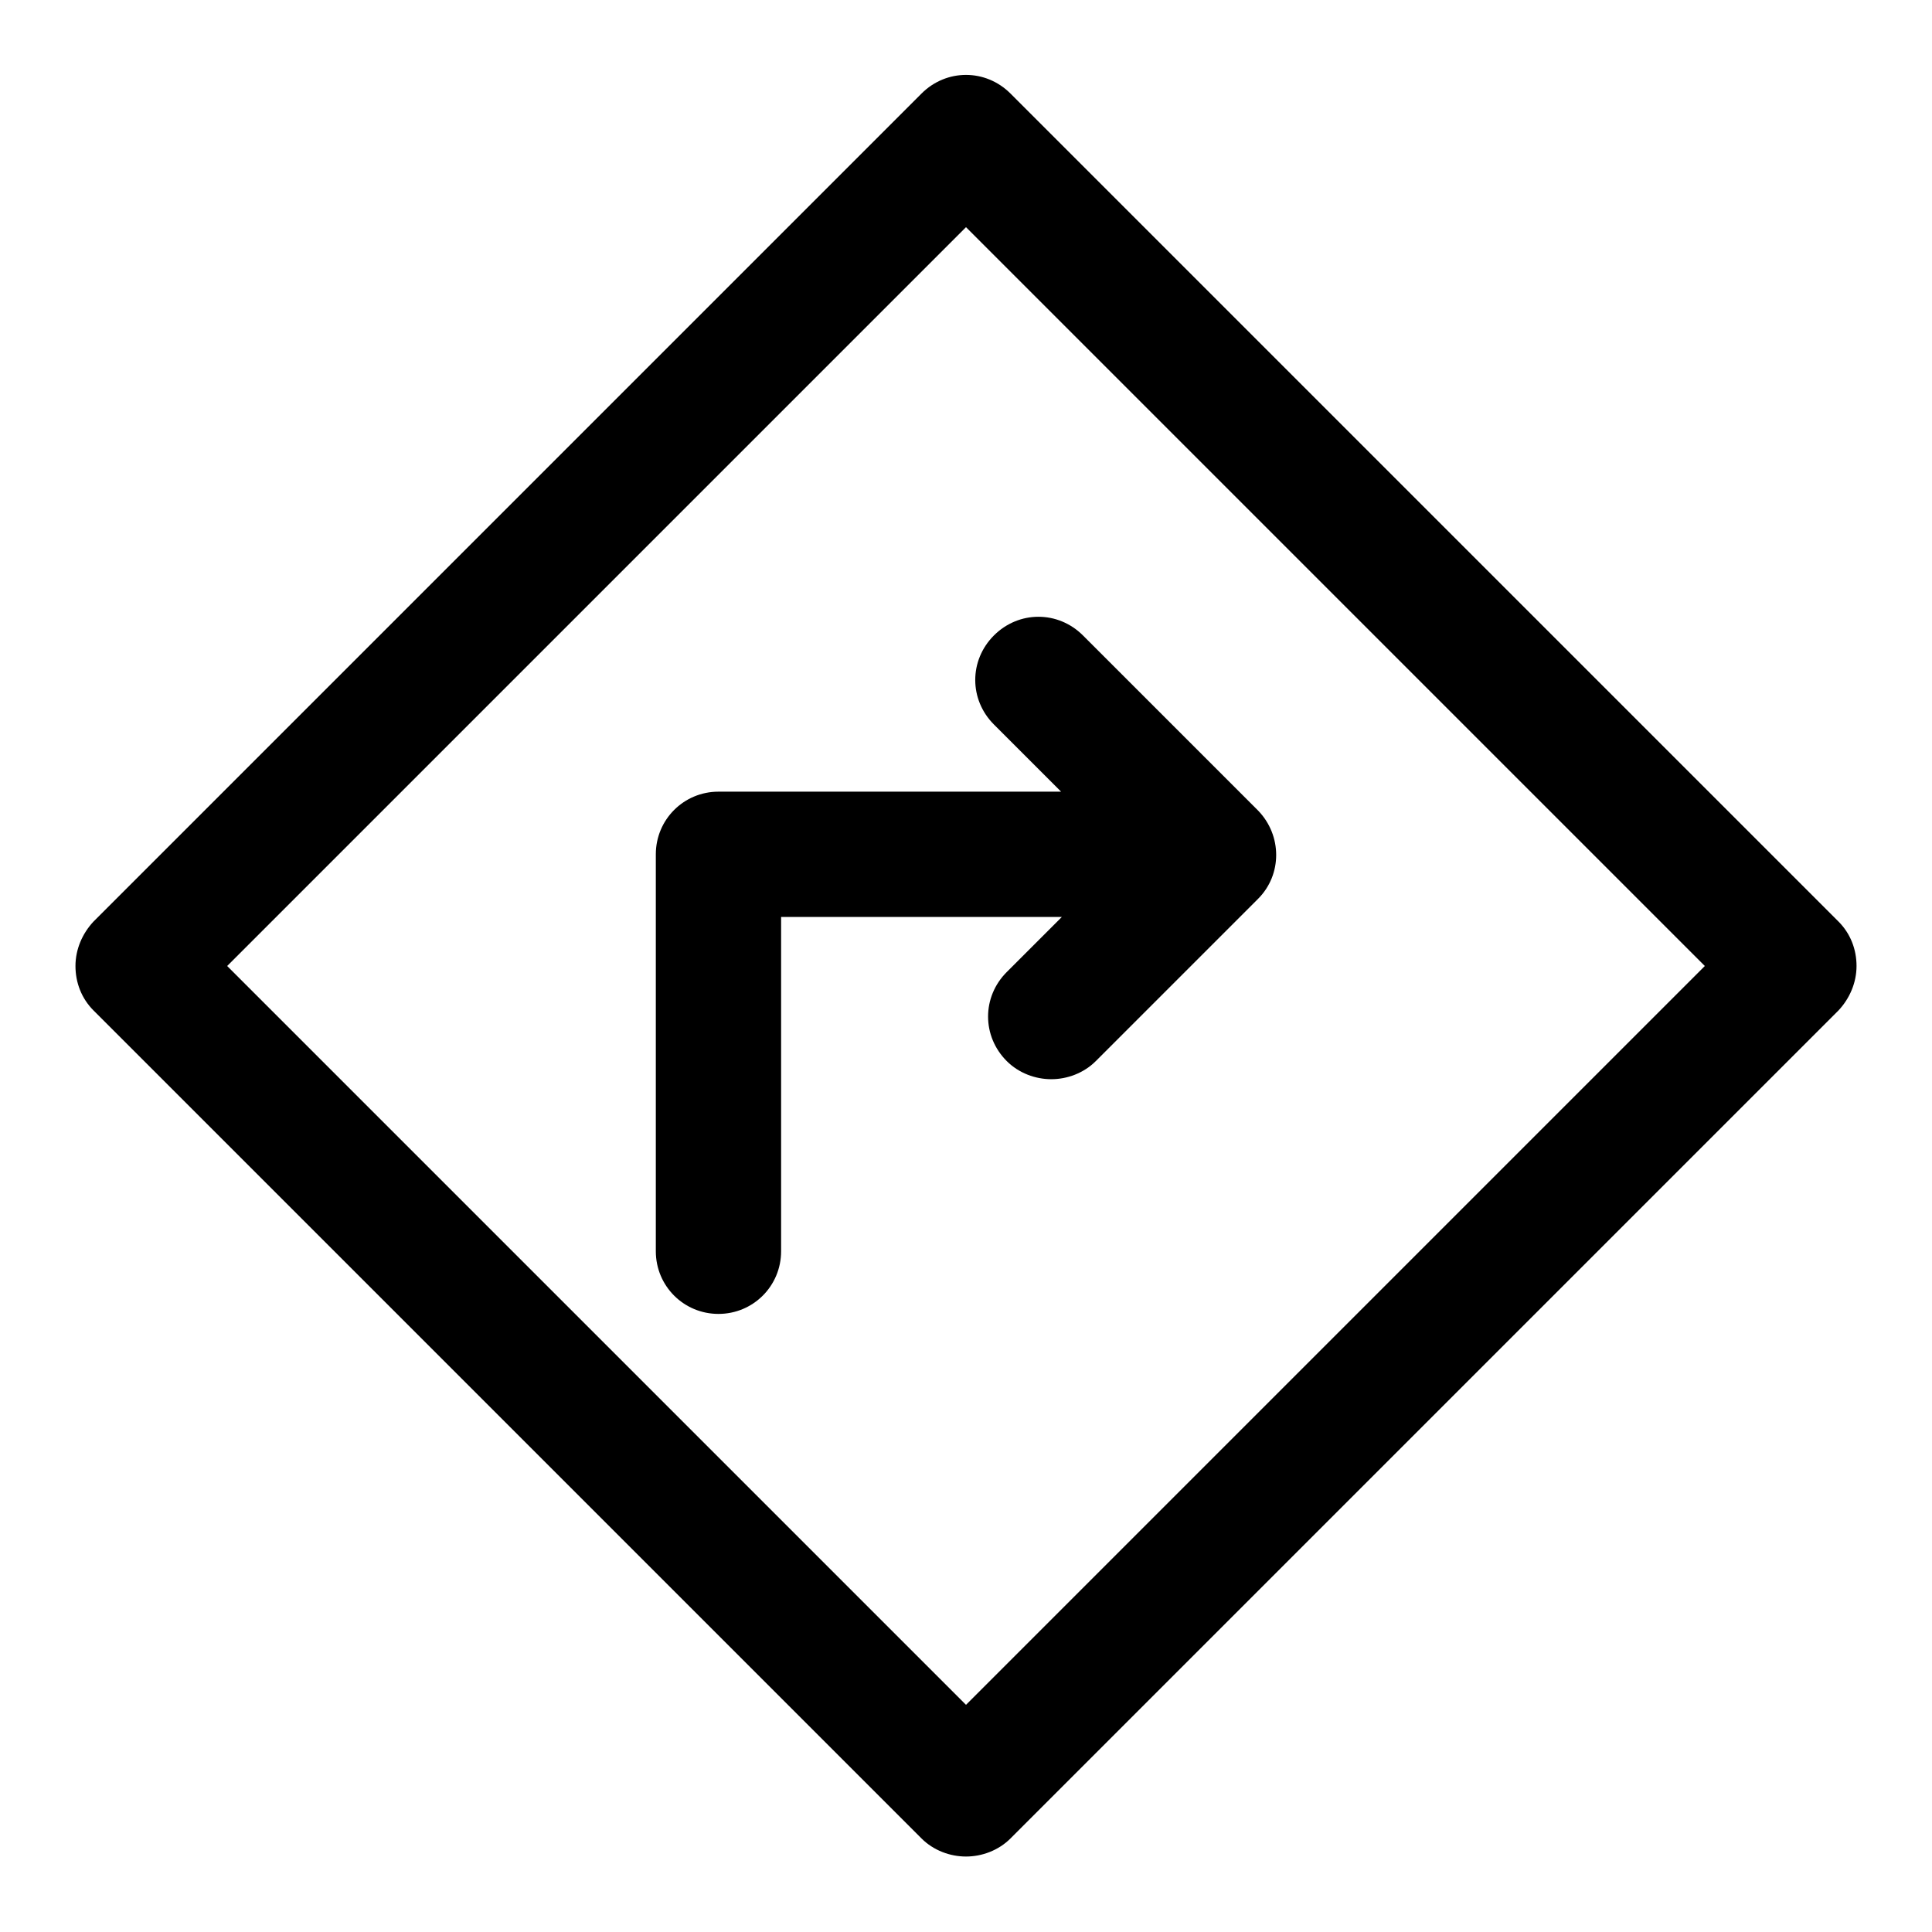 <?xml version="1.0" encoding="utf-8"?>
<!-- Svg Vector Icons : http://www.onlinewebfonts.com/icon -->
<!DOCTYPE svg PUBLIC "-//W3C//DTD SVG 1.1//EN" "http://www.w3.org/Graphics/SVG/1.1/DTD/svg11.dtd">
<svg version="1.1" xmlns="http://www.w3.org/2000/svg" xmlns:xlink="http://www.w3.org/1999/xlink" x="0px" y="0px" viewBox="0 0 256 256" enable-background="new 0 0 256 256" xml:space="preserve">
<g><g><g><g><g><path fill="#000000" d="M128,246c-2.1,0-4.3-0.8-5.9-2.4L12.4,133.9c-1.6-1.6-2.4-3.7-2.4-5.9c0-2.2,0.9-4.3,2.4-5.9L122.1,12.4c3.3-3.3,8.5-3.3,11.8,0l109.7,109.7c1.6,1.6,2.4,3.7,2.4,5.9c0,2.2-0.9,4.3-2.4,5.9L133.9,243.6C132.3,245.2,130.1,246,128,246z M30.1,128l97.9,97.9l97.9-97.9L128,30.1L30.1,128z"/></g><path fill="#000000" d="M166.7,107.4l-23.2-23.2c-3.3-3.3-8.5-3.3-11.8,0c-3.3,3.3-3.3,8.5,0,11.8l8.9,8.9H95.2c-4.6,0-8.3,3.7-8.3,8.3v52.6c0,4.6,3.7,8.3,8.3,8.3s8.3-3.7,8.3-8.3v-44.3h37.2l-7.3,7.3c-3.3,3.3-3.3,8.5,0,11.8c1.6,1.6,3.8,2.4,5.9,2.4s4.3-0.8,5.9-2.4l21.5-21.5C169.9,115.9,169.9,110.7,166.7,107.4z"/></g></g><g></g><g></g><g></g><g></g><g></g><g></g><g></g><g></g><g></g><g></g><g></g><g></g><g></g><g></g><g></g></g></g>
</svg>